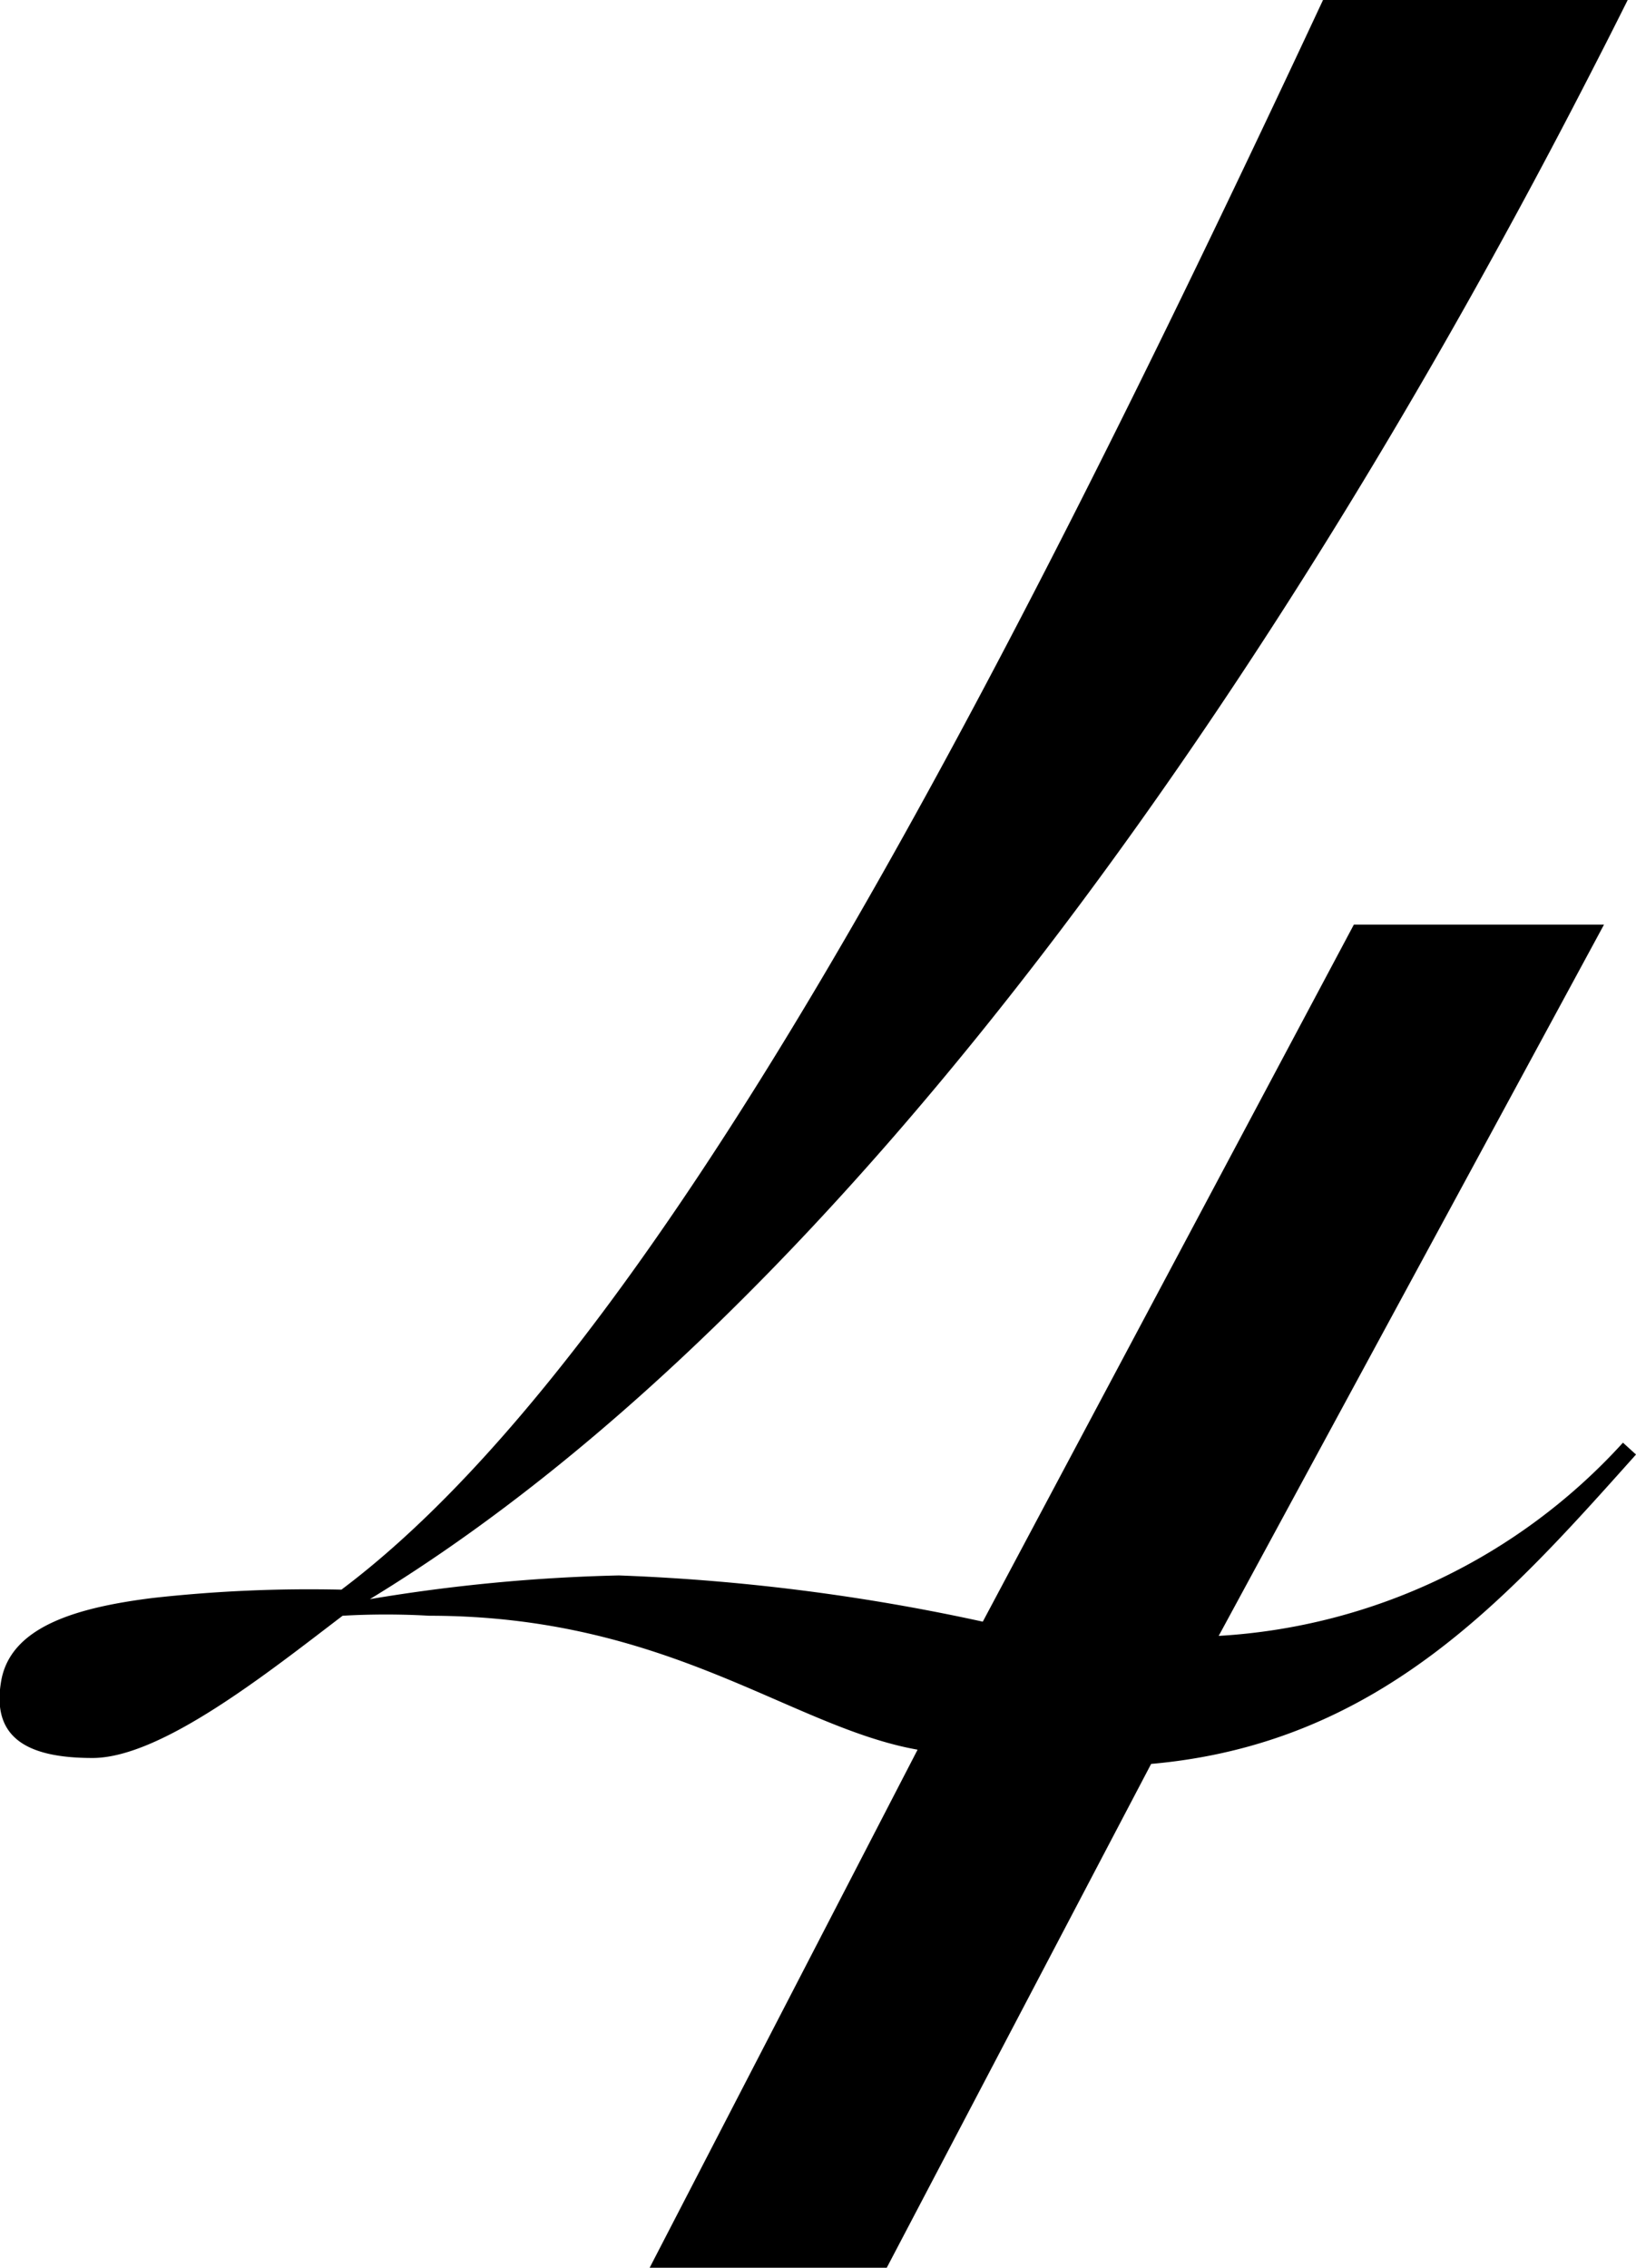 <svg xmlns="http://www.w3.org/2000/svg" width="13.8" height="19.13" viewBox="0 0 13.8 19.13"><title>txt_4</title><g id="レイヤー_2" data-name="レイヤー 2"><g id="レイヤー_1-2" data-name="レイヤー 1"><path d="M7.74,14.76c-1.07-.19-2.1-1.13-4.12-1.13a6.4,6.4,0,0,0-.73,0c-.63.48-1.53,1.2-2.11,1.2s-.85-.19-.77-.65.64-.62,1.28-.7a11.94,11.94,0,0,1,1.59-.07C5.49,11.45,8.31,6.1,11.16,0h2.57C11,5.47,7.21,11,3.12,13.49a14.64,14.64,0,0,1,2.1-.2,17.33,17.33,0,0,1,3.07.39L11.42,7.8h2.11l-3.25,6a5,5,0,0,0,3.41-1.63l.11.1c-1.09,1.22-2.17,2.44-4.09,2.61L7.48,19.13h-2Z"/></g></g></svg>